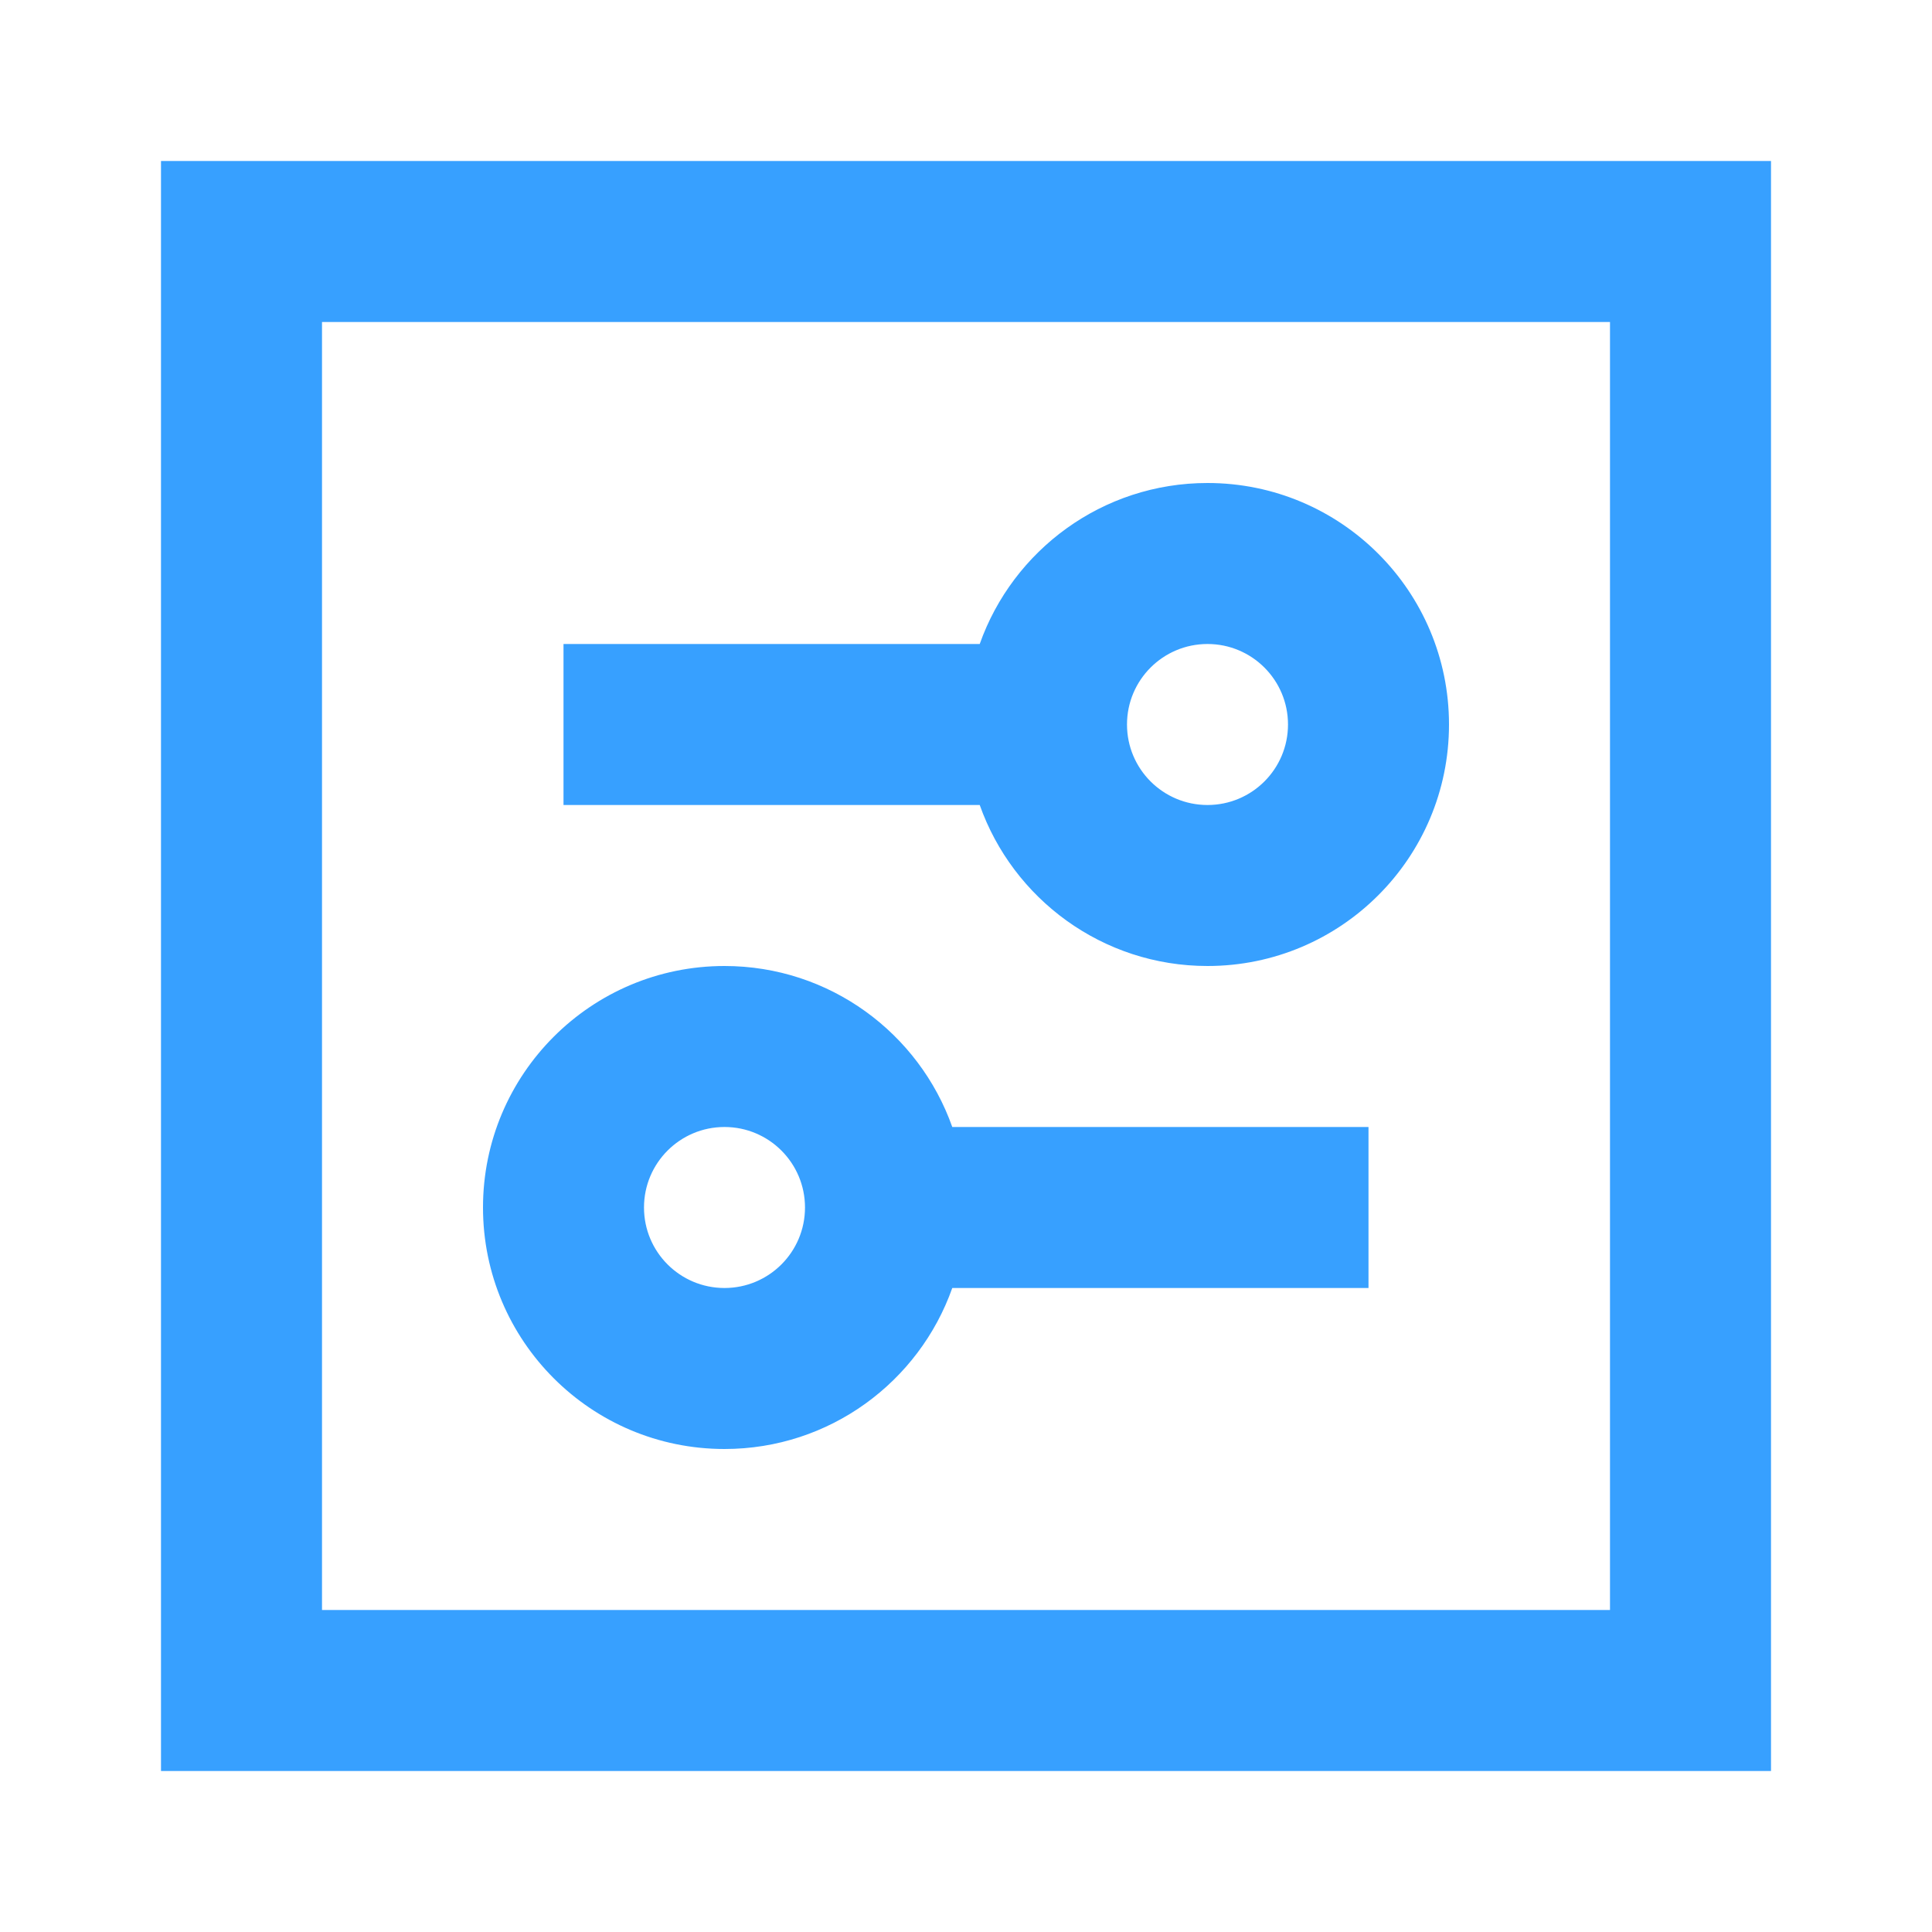 <svg width="48" height="48" viewBox="0 0 48 48" fill="none" xmlns="http://www.w3.org/2000/svg">
<path d="M14 20H24.341C25.165 22.33 27.388 24 30 24C33.314 24 36 21.314 36 18C36 14.686 33.314 12 30 12C27.388 12 25.165 13.67 24.341 16H14V20ZM30 16C31.105 16 32 16.895 32 18C32 19.105 31.105 20 30 20C28.895 20 28 19.105 28 18C28 16.895 28.895 16 30 16Z" fill="#37A0FF"/>
<path d="M34 28H23.659C22.835 25.67 20.612 24 18 24C14.686 24 12 26.686 12 30C12 33.314 14.686 36 18 36C20.612 36 22.835 34.33 23.659 32H34V28ZM18 28C19.105 28 20 28.895 20 30C20 31.105 19.105 32 18 32C16.895 32 16 31.105 16 30C16 28.895 16.895 28 18 28Z" fill="#37A0FF"/>
<path d="M44 4H4V44H44V4ZM8 40V8H40V40H8Z" fill="#37A0FF"/>
</svg>
